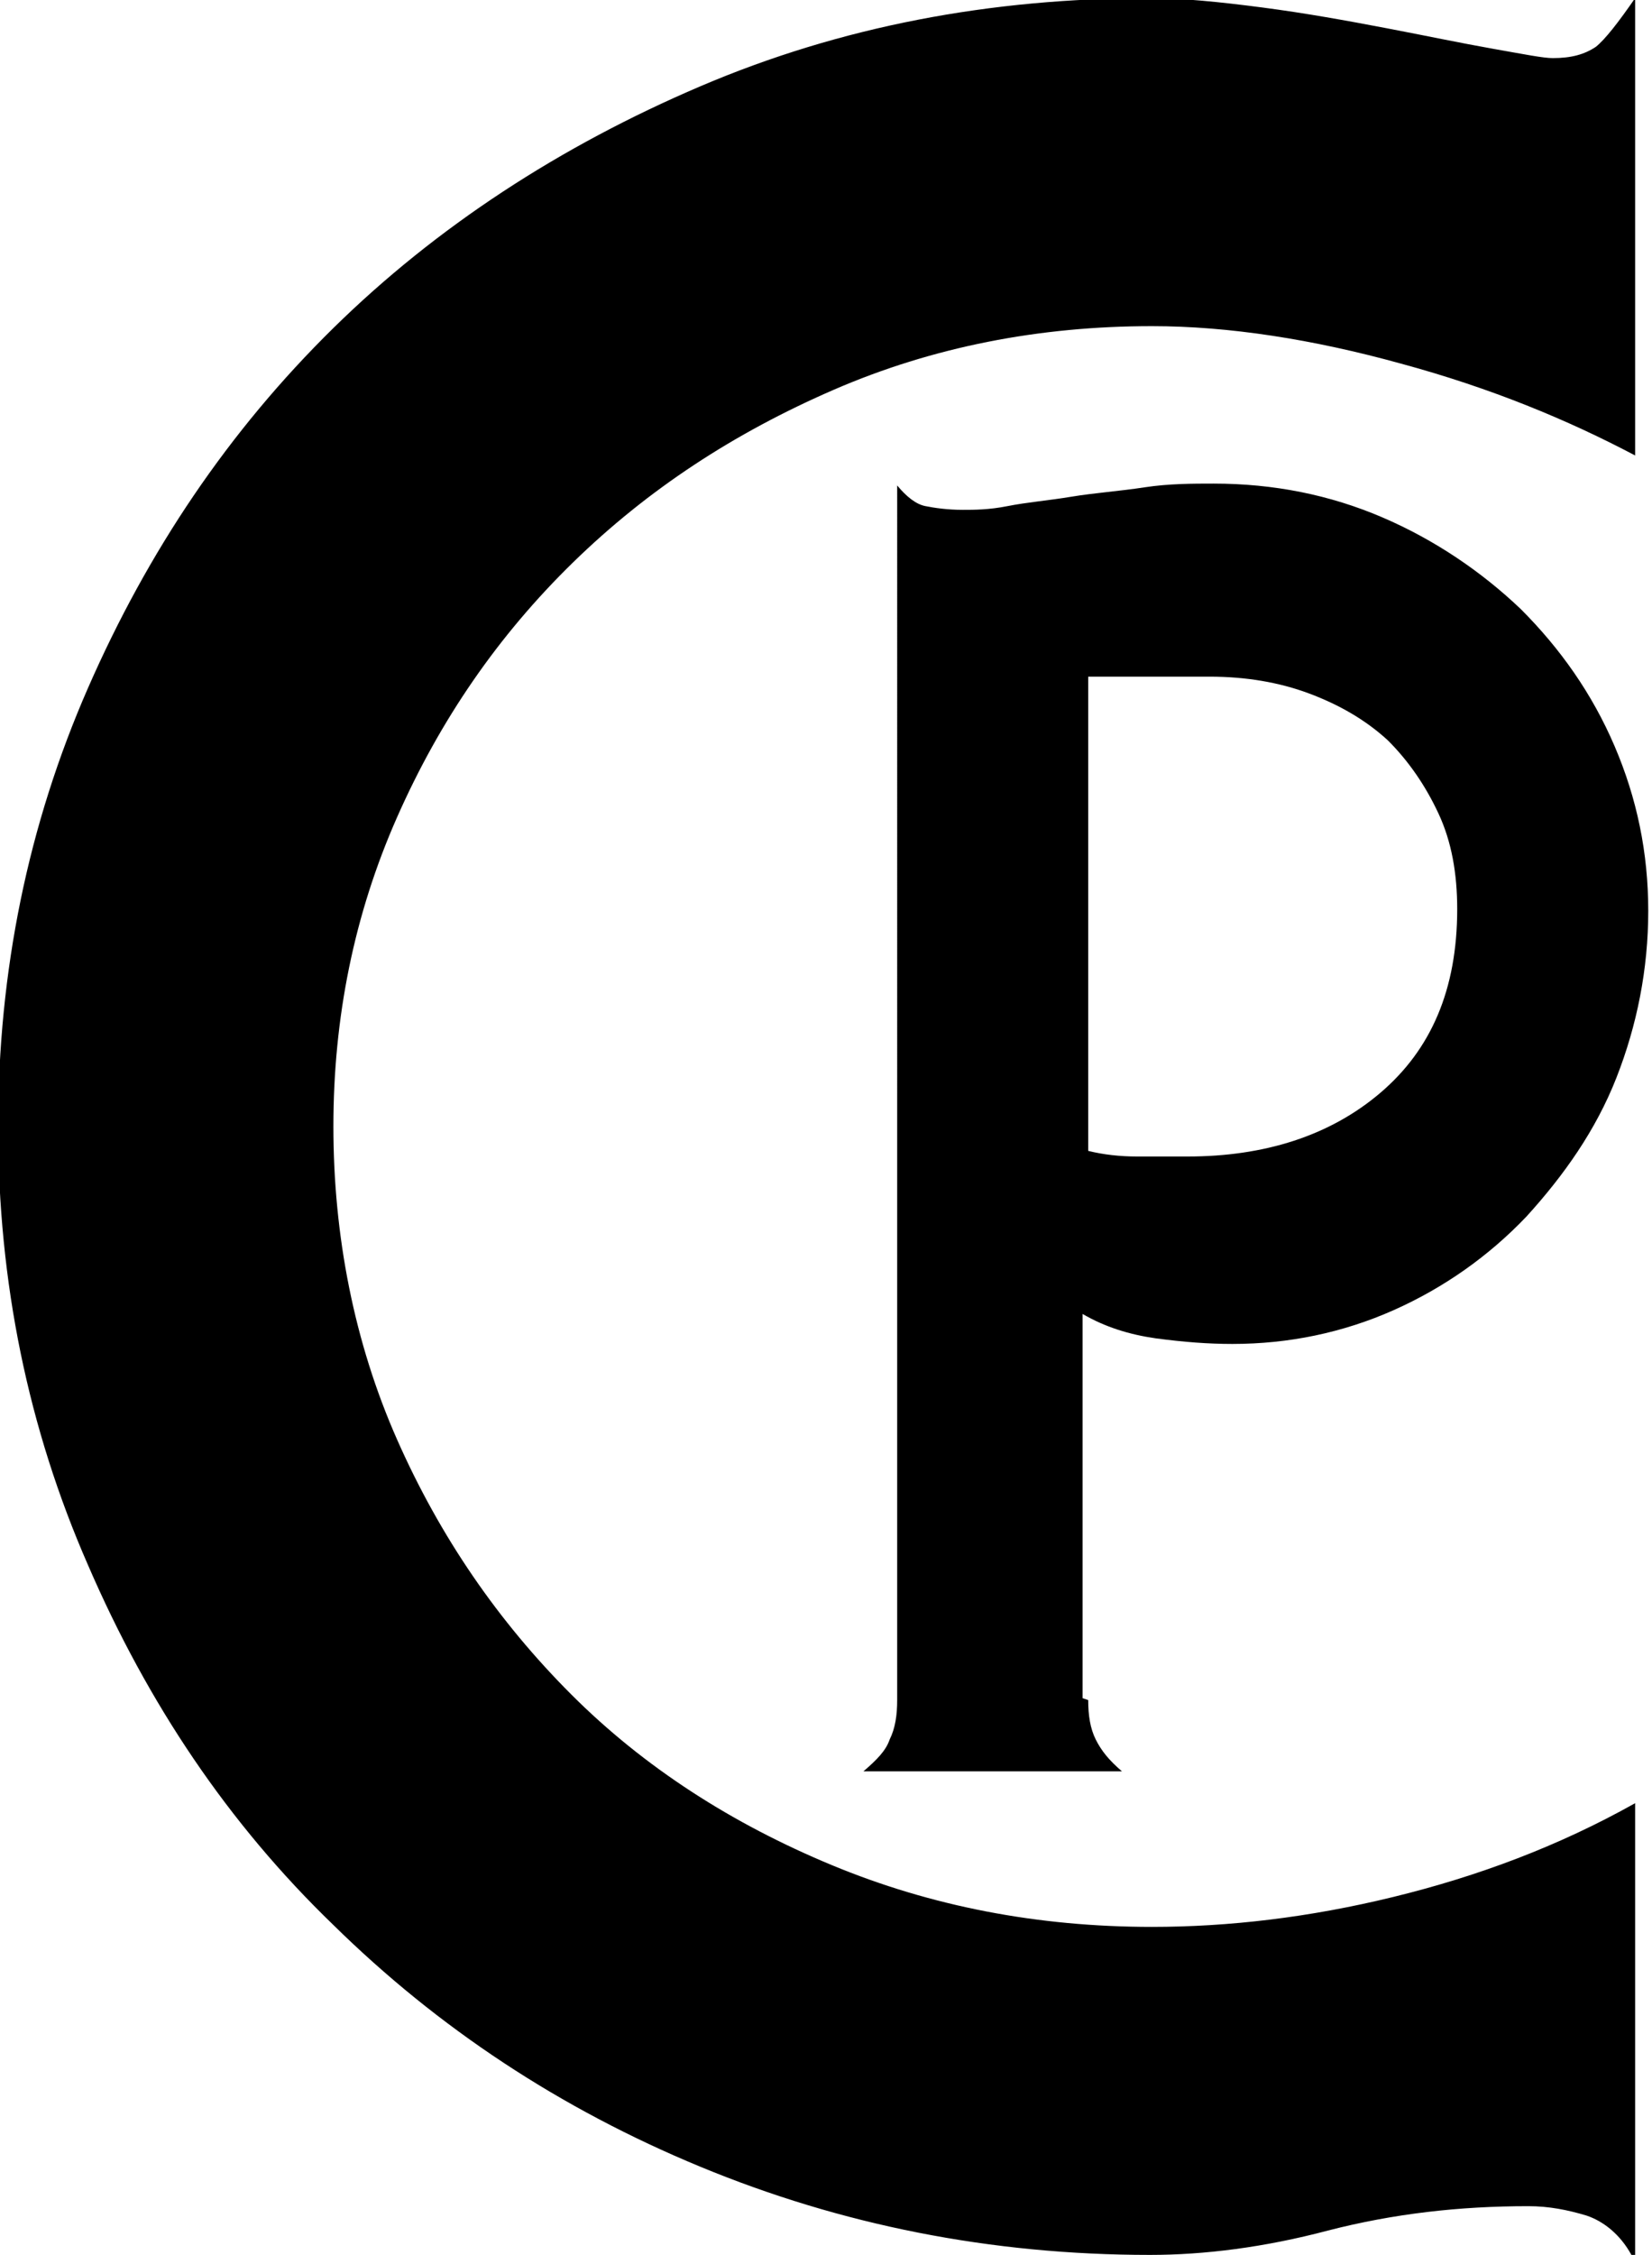 <?xml version="1.0" encoding="UTF-8"?><svg id="Layer_2" xmlns="http://www.w3.org/2000/svg" viewBox="0 0 8.82 12.03"><g id="Layer_1-2"><path d="M8.71,12.03c-.06-.11-.15-.18-.24-.21-.1-.03-.2-.05-.31-.05-.37,0-.72.04-1.07.13-.34.09-.66.13-.95.13-.85,0-1.65-.16-2.4-.47s-1.4-.74-1.96-1.29c-.56-.54-.99-1.18-1.31-1.92-.32-.73-.48-1.51-.48-2.34s.16-1.61.48-2.34c.32-.73.75-1.37,1.31-1.92.55-.54,1.21-.97,1.96-1.29s1.55-.47,2.4-.47c.17,0,.37.02.6.05s.45.07.66.11.4.08.57.11c.17.03.27.05.32.05.1,0,.17-.02.23-.06.05-.04.12-.13.21-.26v2.44c-.36-.19-.77-.36-1.25-.49-.47-.13-.92-.2-1.33-.2-.6,0-1.17.11-1.7.34-.53.23-.99.53-1.39.92-.4.39-.71.84-.94,1.36-.23.52-.34,1.07-.34,1.65s.11,1.15.34,1.67c.23.52.54.97.93,1.36s.86.69,1.39.91c.53.22,1.1.33,1.71.33.41,0,.84-.05,1.29-.16.45-.11.88-.27,1.29-.5v2.41ZM5.81,9.07c0,.08.01.15.04.21.03.06.07.11.14.17h-1.38c.07-.06.12-.11.14-.17.03-.06.04-.13.04-.21V2.59c.05.06.1.1.15.11.05.01.12.02.2.02.06,0,.14,0,.24-.02s.22-.03.34-.05c.12-.02.26-.03.39-.05s.26-.02.37-.02c.32,0,.62.06.9.18s.53.29.74.49c.21.21.38.45.5.73.12.28.18.57.18.88s-.06.61-.17.89-.28.52-.48.74c-.2.21-.44.38-.71.5-.27.12-.56.18-.86.18-.13,0-.26-.01-.41-.03-.14-.02-.27-.06-.39-.13v2.05ZM5.81,6.14c.08.02.17.03.26.03h.27c.41,0,.76-.11,1.03-.34.27-.23.41-.55.41-.98,0-.19-.03-.36-.1-.51-.07-.15-.16-.28-.27-.39-.12-.11-.26-.19-.42-.25s-.34-.09-.53-.09h-.65v2.54Z"/></g></svg>